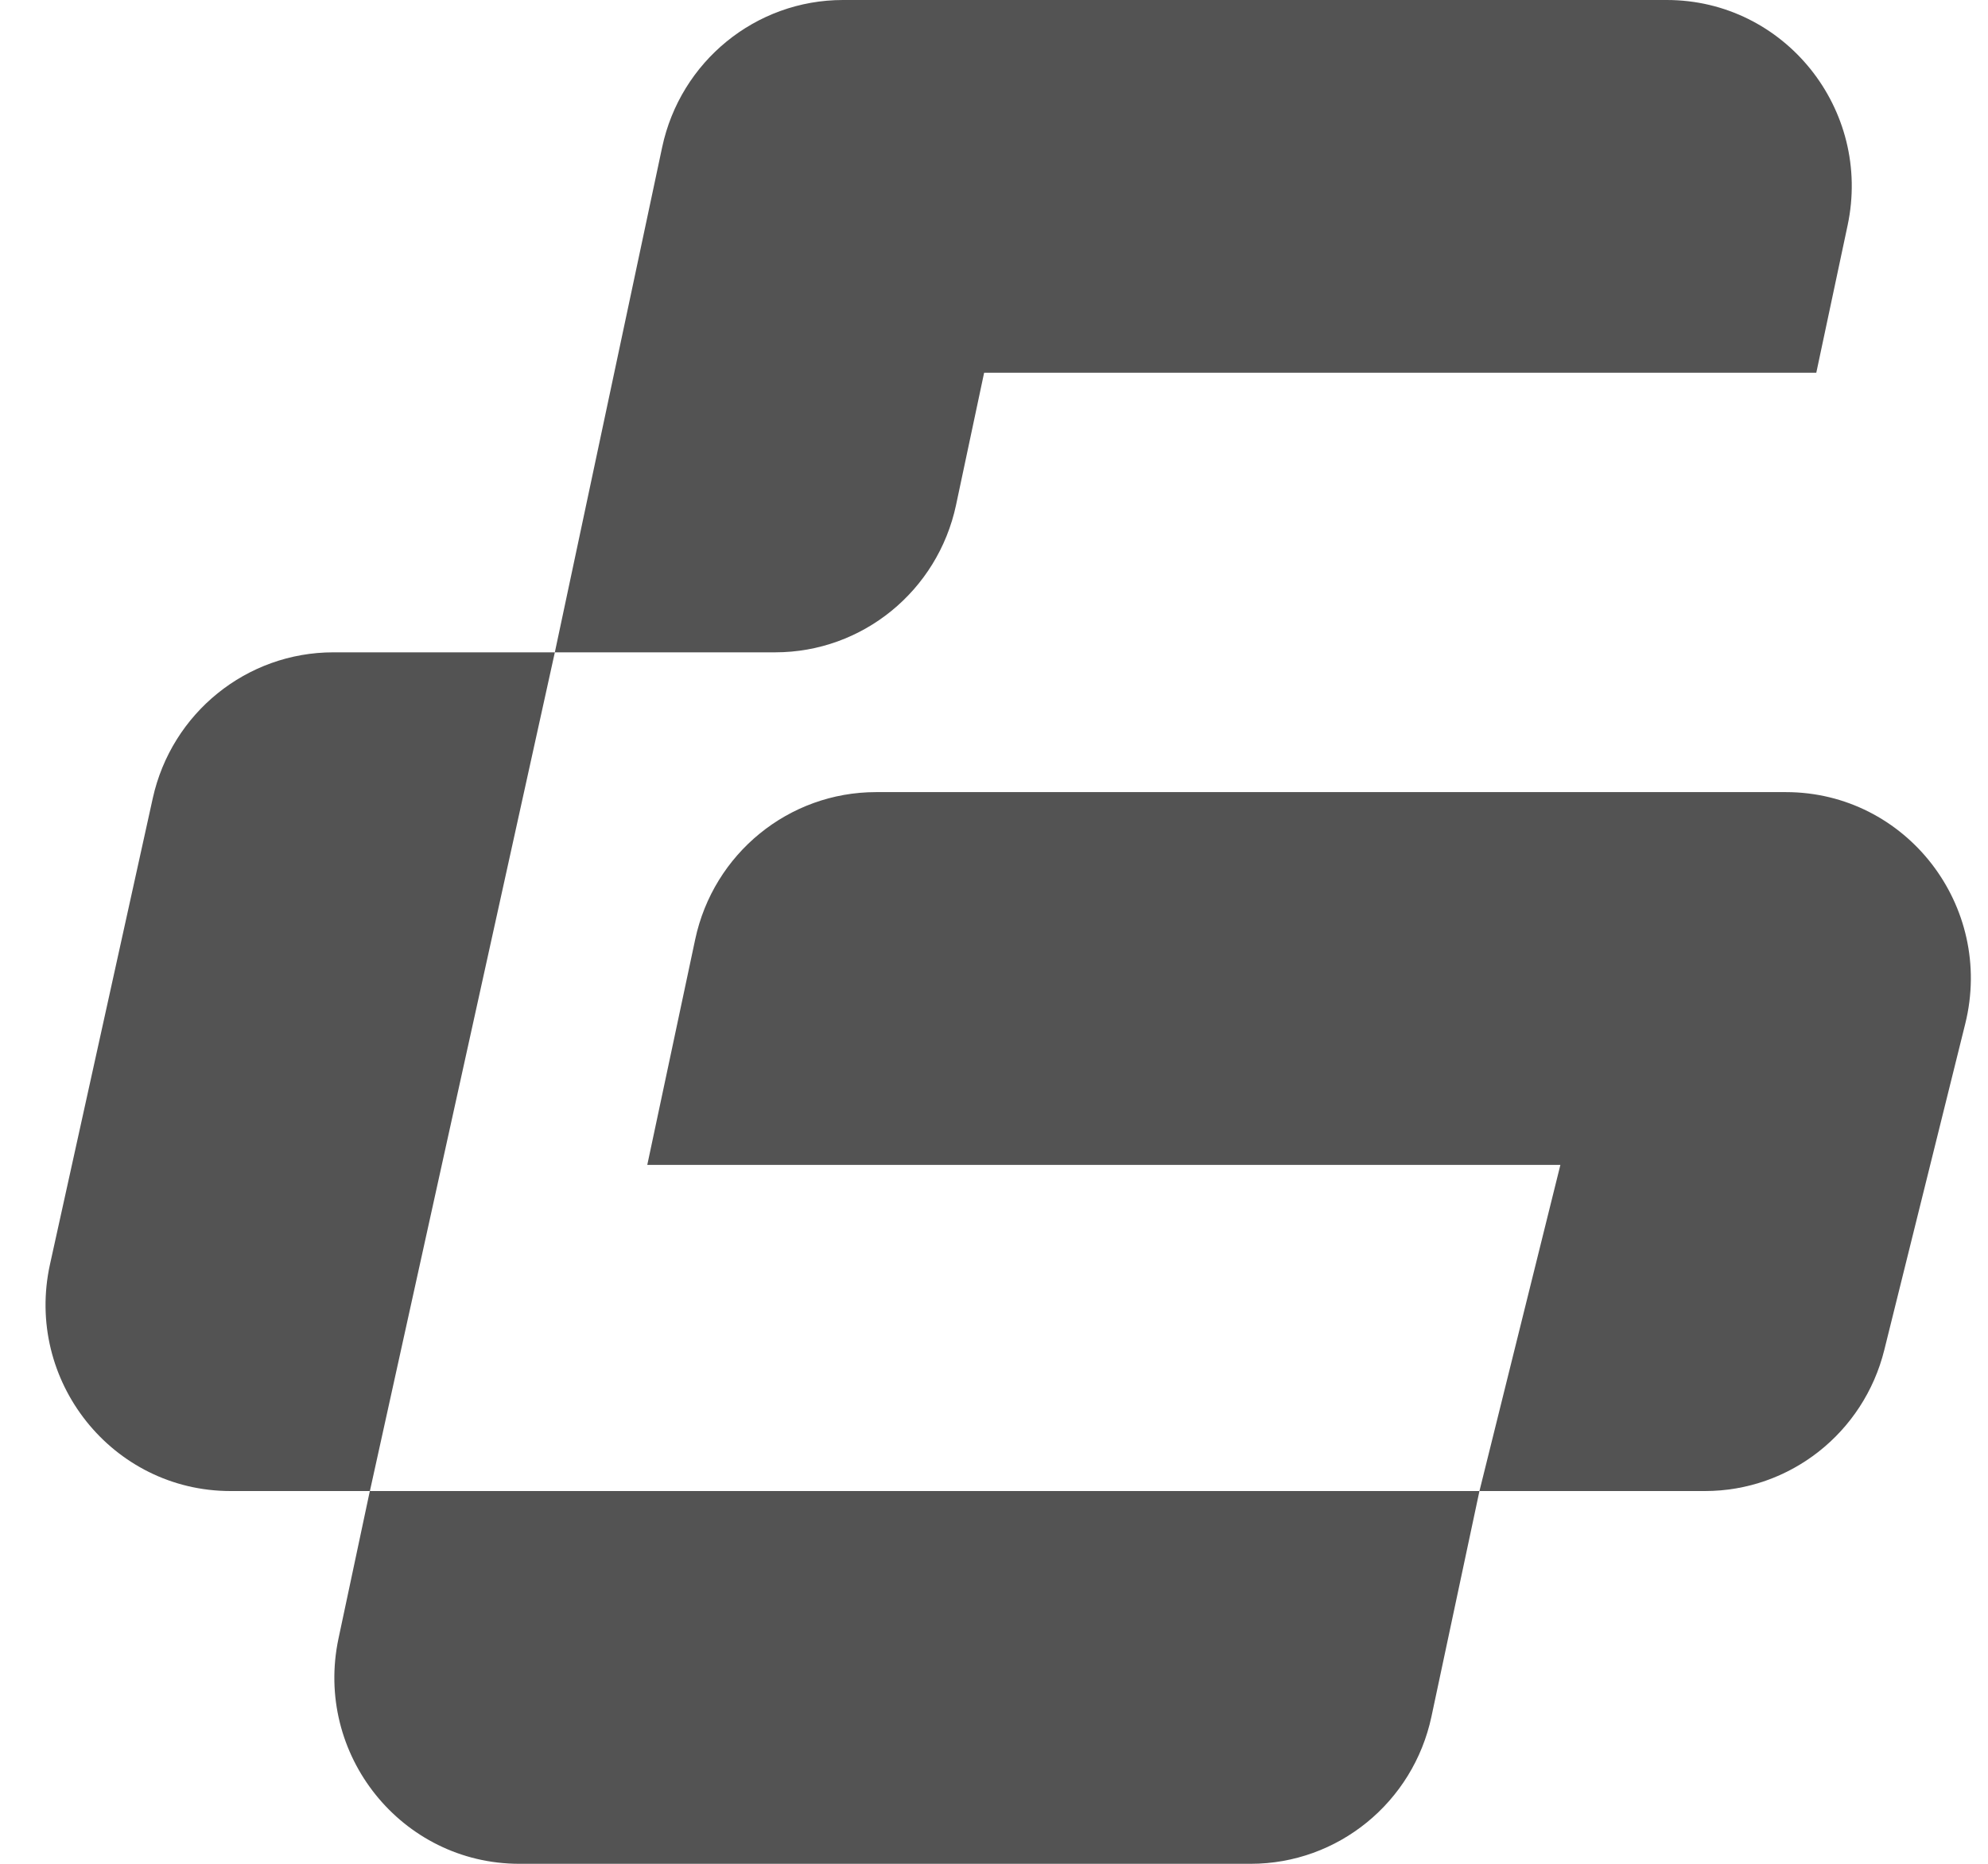 <svg width="32" height="30" viewBox="0 0 32 30" fill="none" xmlns="http://www.w3.org/2000/svg">
<g clip-path="url(#clip0_171_7577)">
<path d="M2.459 12.849C2.762 11.477 3.97 10.5 5.365 10.5H8.931L5.954 24H3.711C1.807 24 0.392 22.223 0.805 20.349L2.459 12.849Z" fill="#535353"/>
<path d="M29.236 6H15.841L15.389 8.129C15.094 9.512 13.881 10.5 12.478 10.5H8.931L10.658 2.372C10.952 0.988 12.165 0 13.569 0H26.829C28.724 0 30.137 1.761 29.74 3.628L29.236 6Z" fill="#535353"/>
<path d="M23.042 27.628C22.748 29.012 21.535 30 20.132 30H8.36C6.465 30 5.052 28.239 5.449 26.372L5.953 24H23.814L23.042 27.628Z" fill="#535353"/>
<path d="M28.746 12.75C30.683 12.75 32.103 14.584 31.634 16.478L30.331 21.728C30 23.063 28.81 24 27.444 24H23.814L25.117 18.75H10.419L11.19 15.122C11.484 13.738 12.697 12.75 14.101 12.75H28.746Z" fill="#535353"/>
</g>
<defs>
<clipPath id="clip0_171_7577">
<rect width="32" height="30" fill="white"/>
</clipPath>
</defs>
</svg>
